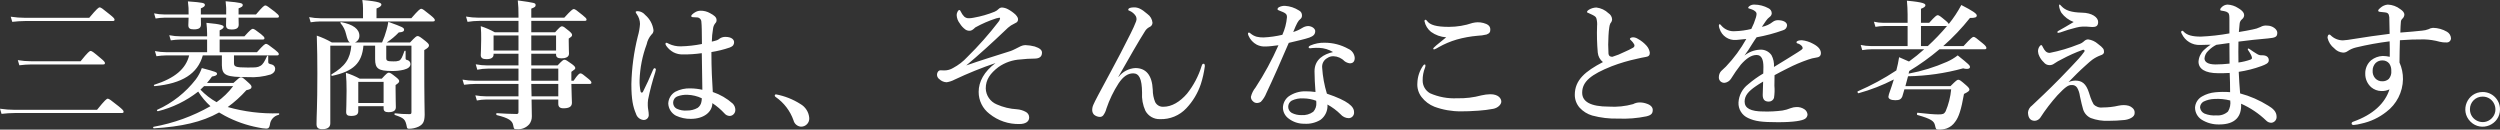 <?xml version="1.0" encoding="UTF-8" standalone="no"?>
<svg
   xmlns:dc="http://purl.org/dc/elements/1.1/"
   xmlns:cc="http://creativecommons.org/ns#"
   xmlns:rdf="http://www.w3.org/1999/02/22-rdf-syntax-ns#"
   xmlns:svg="http://www.w3.org/2000/svg"
   xmlns="http://www.w3.org/2000/svg"
   xmlns:sodipodi="http://sodipodi.sourceforge.net/DTD/sodipodi-0.dtd"
   xmlns:inkscape="http://www.inkscape.org/namespaces/inkscape"
   width="538.83"
   height="27.935"
   viewBox="0 0 538.83 27.935"
   version="1.1"
   id="svg3"
   sodipodi:docname="s04_3.svg"
   preserveAspectRatio="xMinYMin"
   inkscape:version="0.92.4 (5da689c313, 2019-01-14)">
  <rect x="0" y="0" width="538.83" height="27.935" fill="#333333" stroke="none"/>
  <defs
     id="defs7" />
  <sodipodi:namedview
     pagecolor="#ffffff"
     bordercolor="#666666"
     borderopacity="1"
     objecttolerance="10"
     gridtolerance="10"
     guidetolerance="10"
     inkscape:pageopacity="0"
     inkscape:pageshadow="2"
     inkscape:window-width="1920"
     inkscape:window-height="1057"
     id="namedview5"
     showgrid="false"
     inkscape:zoom="0.87523705"
     inkscape:cx="131.83943"
     inkscape:cy="-88.263545"
     inkscape:window-x="-8"
     inkscape:window-y="-8"
     inkscape:window-maximized="1"
     inkscape:current-layer="svg3"
     fit-margin-top="0"
     fit-margin-left="0"
     fit-margin-right="0"
     fit-margin-bottom="0" />
  <path
     id="Path_45"
     data-name="Path 45"
     d="M 5.46,3.84 C 4.405,3.839 3.353,3.758 2.31,3.6 L 2.64,4.71 C 3.566,4.599 4.497,4.539 5.43,4.53 H 24.3 c 0.3,0 0.39,-0.09 0.39,-0.3 0,-0.21 -0.24,-0.48 -0.99,-1.08 -1.62,-1.32 -1.95,-1.56 -2.22,-1.56 -0.21,0 -0.57,0.24 -2.25,2.25 z m 1.23,9.36 c -0.955,-0.001 -1.908,-0.082 -2.85,-0.24 l 0.33,1.11 c 0.866,-0.111 1.737,-0.171 2.61,-0.18 h 15.45 c 0.3,0 0.39,-0.09 0.39,-0.3 0,-0.21 -0.24,-0.48 -0.93,-1.05 -1.56,-1.32 -1.89,-1.56 -2.16,-1.56 -0.21,0 -0.57,0.24 -2.16,2.22 z M 3.18,23.67 C 2.116,23.669 1.053,23.589 0,23.43 l 0.33,1.11 c 0.956,-0.112 1.917,-0.172 2.88,-0.18 h 23.04 c 0.3,0 0.39,-0.09 0.39,-0.3 0,-0.21 -0.24,-0.48 -1.05,-1.14 -1.77,-1.41 -2.1,-1.65 -2.37,-1.65 -0.21,0 -0.57,0.24 -2.31,2.4 z M 47.82,11.94 v 2.13 c 0.06,2.19 0.87,2.55 5.67,2.55 1.641,0.1 3.287,-0.093 4.86,-0.57 0.66,-0.3 0.96,-0.69 0.96,-1.23 -0.006,-0.41 -0.271,-0.771 -0.66,-0.9 -0.81,-0.21 -0.84,-0.21 -0.84,-0.75 v -1.05 c 0,-0.15 -0.21,-0.15 -0.27,0 -0.51,1.11 -0.84,1.74 -1.41,2.07 -0.63,0.36 -0.96,0.36 -2.82,0.36 -2.58,0 -2.88,-0.18 -2.88,-0.99 v -1.62 h 9.27 c 0.3,0 0.39,-0.09 0.39,-0.3 0,-0.21 -0.24,-0.45 -0.84,-0.93 -1.32,-1.02 -1.65,-1.26 -1.92,-1.26 -0.21,0 -0.57,0.24 -1.95,1.8 H 47.34 V 8.52 h 9.27 C 56.91,8.52 57,8.43 57,8.22 57,8.01 56.76,7.77 56.25,7.35 55.08,6.45 54.75,6.21 54.48,6.21 c -0.21,0 -0.57,0.24 -1.8,1.62 H 47.34 V 6.54 c 0.6,-0.27 0.87,-0.51 0.87,-0.75 0,-0.27 -0.3,-0.57 -3.72,-0.87 0.095,0.787 0.145,1.578 0.15,2.37 v 0.54 h -5.7 C 38.114,7.828 37.291,7.748 36.48,7.59 l 0.33,1.11 c 0.705,-0.111 1.417,-0.171 2.13,-0.18 h 5.7 v 2.73 h -8.79 c -0.826,-0.002 -1.649,-0.082 -2.46,-0.24 l 0.33,1.11 c 0.705,-0.111 1.417,-0.171 2.13,-0.18 h 4.92 c -0.72,2.91 -3.09,4.92 -7.53,6.33 -0.15,0.06 -0.06,0.3 0.09,0.3 C 39.27,18 42.6,15.9 43.71,11.94 Z m -3.21,5.94 c 0.386,-0.439 0.746,-0.9 1.08,-1.38 0.75,-0.12 1.08,-0.3 1.08,-0.57 0,-0.36 -0.12,-0.42 -3.27,-1.26 -0.305,0.87 -0.74,1.69 -1.29,2.43 -2.195,2.845 -5.06,5.102 -8.34,6.57 -0.15,0.06 0.03,0.33 0.18,0.3 3.155,-0.786 6.109,-2.227 8.67,-4.23 0.728,1.168 1.617,2.229 2.64,3.15 -3.808,2.166 -7.958,3.668 -12.27,4.44 -0.15,0.03 -0.09,0.33 0.06,0.33 5.94,-0.36 10.32,-1.32 14.07,-3.42 0.39,0.24 0.81,0.48 1.26,0.72 2.249,1.198 4.666,2.047 7.17,2.52 0.571,0.134 1.154,0.214 1.74,0.24 0.48,0 0.66,-0.21 0.78,-0.84 0.106,-1.043 0.867,-1.901 1.89,-2.13 0.15,-0.03 0.18,-0.33 0.03,-0.33 -3.718,0.121 -7.432,-0.335 -11.01,-1.35 1.468,-1.061 2.815,-2.278 4.02,-3.63 0.9,-0.18 1.11,-0.39 1.11,-0.72 0,-0.24 -0.18,-0.48 -0.66,-0.9 -1.08,-0.99 -1.32,-1.17 -1.62,-1.17 -0.24,0 -0.48,0.18 -1.62,1.23 z m 5.64,0.69 c -0.999,1.333 -2.204,2.497 -3.57,3.45 -1.291,-0.717 -2.465,-1.628 -3.48,-2.7 0.274,-0.234 0.535,-0.485 0.78,-0.75 z M 59.73,3.81 c 0.3,0 0.39,-0.09 0.39,-0.3 0,-0.21 -0.24,-0.45 -0.9,-0.99 -1.44,-1.11 -1.77,-1.35 -2.04,-1.35 -0.21,0 -0.57,0.24 -2.01,1.95 H 51.42 V 1.8 c 0.69,-0.27 0.9,-0.42 0.9,-0.69 0,-0.42 -0.27,-0.54 -3.69,-0.84 0.119,0.945 0.159,1.898 0.12,2.85 H 43.29 V 1.8 c 0.66,-0.27 0.87,-0.48 0.87,-0.72 0,-0.45 -0.39,-0.54 -3.66,-0.78 0.13,0.934 0.18,1.877 0.15,2.82 H 35.46 C 34.704,3.119 33.95,3.038 33.21,2.88 l 0.33,1.11 c 0.634,-0.11 1.276,-0.17 1.92,-0.18 h 5.19 c -0.03,0.93 -0.06,1.44 -0.06,1.62 0,0.66 0.33,0.9 1.17,0.9 1.11,0 1.56,-0.3 1.56,-1.08 0,-0.21 0,-0.72 -0.03,-1.44 h 5.46 c 0,0.96 -0.03,1.44 -0.03,1.62 0,0.66 0.33,0.93 1.2,0.93 1.02,0 1.53,-0.3 1.53,-1.05 0,-0.21 0,-0.75 -0.03,-1.5 z m 21.12,6.03 v 2.91 c 0,2.04 0.69,2.55 3.6,2.55 0.868,0.023 1.735,-0.068 2.58,-0.27 0.96,-0.24 1.44,-0.66 1.44,-1.23 6.69e-4,-0.389 -0.256,-0.732 -0.63,-0.84 -0.39,-0.09 -0.42,-0.15 -0.42,-0.45 v -1.47 c 0,-0.15 -0.21,-0.15 -0.27,0 -0.45,1.26 -0.66,1.8 -1.14,2.04 -0.396,0.129 -0.814,0.18 -1.23,0.15 -1.29,0 -1.53,-0.12 -1.53,-0.72 V 9.84 h 5.43 v 14.31 c 0,0.36 -0.09,0.45 -0.45,0.45 -1.033,0.003 -2.065,-0.057 -3.09,-0.18 -0.15,-0.03 -0.18,0.3 -0.03,0.36 2.01,0.69 2.25,0.9 2.58,2.58 0.03,0.3 0.15,0.39 0.48,0.39 0.704,-0.002 1.4,-0.156 2.04,-0.45 0.99,-0.51 1.29,-1.08 1.32,-2.55 0,-1.17 -0.09,-2.73 -0.09,-11.85 v -2.1 c 0.78,-0.45 1.02,-0.69 1.02,-1.02 0,-0.24 -0.18,-0.45 -0.72,-0.9 C 90.57,7.95 90.3,7.77 90,7.77 c -0.24,0 -0.48,0.18 -1.62,1.38 h -5.01 c 0.937,-0.622 1.803,-1.347 2.58,-2.16 0.87,-0.06 1.14,-0.24 1.14,-0.57 0,-0.45 -0.24,-0.57 -3.39,-1.71 -0.09,0.588 -0.22,1.17 -0.39,1.74 -0.249,0.924 -0.57,1.826 -0.96,2.7 H 76.5 c 0.59,-0.232 0.973,-0.806 0.96,-1.44 0,-1.44 -1.35,-2.46 -3.93,-2.94 -0.15,-0.03 -0.21,0.12 -0.12,0.24 0.575,0.661 0.978,1.455 1.17,2.31 0.3,1.2 0.48,1.65 0.84,1.83 h -3.9 C 70.492,8.553 69.407,8.06 68.28,7.68 c 0.09,2.73 0.12,5.46 0.12,8.19 0,7.26 -0.18,9.06 -0.18,10.86 0,0.81 0.36,1.11 1.26,1.11 1.23,0 1.71,-0.51 1.71,-1.26 V 9.84 h 4.53 c -0.24,2.85 -1.32,4.44 -4.26,6.18 -0.12,0.09 -0.03,0.36 0.12,0.33 4.59,-0.99 6.42,-2.73 6.75,-6.51 z M 78.24,3.93 H 69.03 C 68.224,3.928 67.42,3.848 66.63,3.69 l 0.33,1.11 c 0.695,-0.111 1.397,-0.171 2.1,-0.18 h 24.27 c 0.3,0 0.39,-0.09 0.39,-0.3 0,-0.21 -0.24,-0.48 -0.9,-1.02 -1.44,-1.17 -1.77,-1.41 -2.04,-1.41 -0.21,0 -0.57,0.24 -2.13,2.04 h -7.5 V 1.83 C 81.81,1.59 82.2,1.29 82.2,0.99 82.2,0.66 81.84,0.33 78.09,0 c 0.099,0.585 0.149,1.177 0.15,1.77 z m -1.02,18.96 h 5.46 v 0.48 c 0,0.57 0.33,0.81 1.05,0.81 1.08,0 1.59,-0.36 1.59,-1.08 0,-0.45 -0.06,-1.89 -0.06,-3.96 v -0.81 c 0.57,-0.39 0.78,-0.57 0.78,-0.84 0,-0.24 -0.18,-0.45 -0.66,-0.84 -1.02,-0.81 -1.29,-0.99 -1.59,-0.99 -0.24,0 -0.48,0.18 -1.5,1.29 h -4.77 c -0.947,-0.515 -1.942,-0.937 -2.97,-1.26 0.12,1.29 0.15,2.58 0.15,3.87 0,2.85 -0.09,3.87 -0.09,4.56 0,0.63 0.27,0.87 1.05,0.87 1.08,0 1.56,-0.3 1.56,-1.02 z m 5.46,-0.69 h -5.46 v -4.56 h 5.46 z m 37.65,-0.75 v 0.93 c 0,0.66 0.36,0.96 1.11,0.96 1.2,0 1.83,-0.33 1.83,-1.2 0,-0.54 -0.09,-1.98 -0.12,-4.05 h 3.93 c 0.3,0 0.39,-0.09 0.39,-0.3 0,-0.21 -0.24,-0.48 -0.69,-0.84 -1.08,-0.9 -1.41,-1.14 -1.68,-1.14 -0.21,0 -0.57,0.24 -1.47,1.59 h -0.48 v -1.92 c 0.75,-0.51 0.84,-0.6 0.84,-0.81 0,-0.24 -0.18,-0.45 -0.69,-0.84 -1.08,-0.78 -1.35,-0.96 -1.65,-0.96 -0.24,0 -0.48,0.18 -1.47,1.23 h -5.67 v -2.52 h 5.34 v 0.18 c 0,0.57 0.36,0.81 1.11,0.81 1.08,0 1.68,-0.33 1.68,-1.02 0,-0.3 -0.06,-1.29 -0.06,-2.7 V 8.31 c 0.63,-0.42 0.72,-0.51 0.72,-0.78 0,-0.24 -0.18,-0.45 -0.63,-0.84 -1.02,-0.84 -1.26,-1.02 -1.56,-1.02 -0.24,0 -0.48,0.18 -1.47,1.29 h -5.13 V 4.5 h 11.52 c 0.3,0 0.39,-0.09 0.39,-0.3 0,-0.21 -0.24,-0.45 -0.84,-0.93 -1.32,-1.08 -1.65,-1.32 -1.92,-1.32 -0.21,0 -0.57,0.24 -2.04,1.86 h -7.11 V 1.86 c 0.72,-0.27 0.93,-0.42 0.93,-0.72 0,-0.51 0,-0.51 -3.84,-1.05 0.117,1.066 0.167,2.138 0.15,3.21 v 0.51 h -8.61 c -0.905,-0.002 -1.809,-0.082 -2.7,-0.24 l 0.33,1.14 c 0.843,-0.135 1.696,-0.205 2.55,-0.21 h 8.43 v 2.46 h -5.1 c -0.964,-0.538 -1.979,-0.98 -3.03,-1.32 0.09,1.08 0.09,1.77 0.09,2.82 0,2.04 -0.09,2.94 -0.09,3.42 0,0.6 0.39,0.87 1.23,0.87 0.99,0 1.53,-0.33 1.53,-0.99 v -0.18 h 5.37 v 2.52 h -6.72 c -0.836,-0.002 -1.669,-0.082 -2.49,-0.24 l 0.33,1.17 c 0.75,-0.158 1.514,-0.239 2.28,-0.24 h 6.6 v 2.61 h -9.39 c -0.895,-0.002 -1.789,-0.082 -2.67,-0.24 l 0.33,1.11 c 0.825,-0.111 1.657,-0.171 2.49,-0.18 h 9.24 v 2.67 h -7.02 c -0.765,-0.005 -1.527,-0.075 -2.28,-0.21 l 0.33,1.11 c 0.672,-0.134 1.355,-0.204 2.04,-0.21 h 6.93 v 2.67 c 0,0.3 -0.09,0.45 -0.39,0.45 -1.29,0 -2.82,-0.09 -4.29,-0.18 -0.15,0 -0.15,0.39 0,0.42 2.58,0.63 3.36,1.2 3.54,2.19 0.15,0.81 0.18,0.84 0.72,0.84 1.042,0.118 2.075,-0.286 2.76,-1.08 0.36,-0.485 0.55,-1.076 0.54,-1.68 0,-1.05 -0.03,-2.28 -0.06,-3.63 z m -5.76,-0.69 c -0.03,-1.26 -0.06,-1.98 -0.06,-2.67 h 5.82 v 2.67 z m -0.06,-3.36 v -2.61 h 5.82 v 2.61 z m 0,-6.51 V 7.65 h 5.34 v 3.24 z m -2.76,0 h -5.37 V 7.65 h 5.37 z m 41.88,8.94 c -0.15,-2.31 -0.3,-5.01 -0.3,-8.61 1.356,-0.213 2.691,-0.544 3.99,-0.99 0.69,-0.27 0.9,-0.63 0.9,-1.14 0,-0.54 -0.51,-1.14 -1.89,-1.14 -0.413,-0.003 -0.819,0.111 -1.17,0.33 -0.187,0.164 -0.4,0.296 -0.63,0.39 -0.364,0.121 -0.735,0.221 -1.11,0.3 0.015,-0.946 0.105,-1.889 0.27,-2.82 0.046,-0.419 0.213,-0.815 0.48,-1.14 0.189,-0.178 0.289,-0.431 0.27,-0.69 0,-0.63 -0.54,-1.02 -1.38,-1.47 -0.637,-0.37 -1.364,-0.557 -2.1,-0.54 -0.439,0.009 -0.866,0.144 -1.23,0.39 -0.39,0.24 -0.75,0.57 -0.75,0.75 0.009,0.129 0.111,0.231 0.24,0.24 0.09,0 0.24,0.03 0.36,0.03 0.21,-0.004 0.421,0.006 0.63,0.03 0.539,0.007 0.969,0.451 0.96,0.99 0.09,0.78 0.09,1.95 0.12,4.74 -1.492,0.302 -3.008,0.472 -4.53,0.51 -0.89,0.024 -1.774,-0.161 -2.58,-0.54 -0.173,-0.115 -0.367,-0.196 -0.57,-0.24 -0.12,0 -0.18,0.12 -0.18,0.24 0,0.12 0.03,0.21 0.21,0.48 0.402,0.56 0.925,1.021 1.53,1.35 0.63,0.322 1.333,0.477 2.04,0.45 1.355,0.015 2.709,-0.076 4.05,-0.27 0.03,2.73 0.09,5.16 0.12,7.89 -0.837,-0.188 -1.692,-0.289 -2.55,-0.3 -1.134,-0.049 -2.261,0.199 -3.27,0.72 -0.915,0.53 -1.493,1.493 -1.53,2.55 0.055,1.099 0.681,2.089 1.65,2.61 1.004,0.471 2.101,0.707 3.21,0.69 2.76,0 4.62,-1.44 4.65,-3.39 0.956,0.632 1.833,1.377 2.61,2.22 0.268,0.323 0.66,0.519 1.08,0.54 0.298,0.005 0.587,-0.102 0.81,-0.3 0.297,-0.254 0.463,-0.629 0.45,-1.02 -0.006,-0.507 -0.211,-0.992 -0.57,-1.35 -1.248,-1.11 -2.707,-1.957 -4.29,-2.49 z m -2.37,1.35 c -2.8e-4,0.272 -0.03,0.544 -0.09,0.81 -0.096,0.51 -0.386,0.962 -0.81,1.26 -0.686,0.386 -1.463,0.583 -2.25,0.57 -0.771,0.074 -1.548,-0.061 -2.25,-0.39 -1.121,-0.593 -1.01,-2.233 0.18,-2.67 0.682,-0.248 1.405,-0.36 2.13,-0.33 1.071,0.035 2.123,0.29 3.09,0.75 z M 141.36,15 c 0.009,-0.147 -0.095,-0.277 -0.24,-0.3 -0.18,-0.03 -0.3,0.18 -0.39,0.39 -0.75,1.8 -1.38,3.15 -2.16,4.71 -0.12,0.24 -0.42,0.24 -0.51,-0.09 -0.161,-0.8 -0.231,-1.615 -0.21,-2.43 0.086,-2.646 0.603,-5.26 1.53,-7.74 0.157,-0.766 0.509,-1.479 1.02,-2.07 0.293,-0.231 0.46,-0.587 0.45,-0.96 -0.165,-1.272 -0.796,-2.437 -1.77,-3.27 -0.392,-0.486 -0.967,-0.79 -1.59,-0.84 -0.33,0 -0.48,0.06 -0.48,0.18 0,0.15 0.06,0.21 0.24,0.48 0.441,0.612 0.682,1.346 0.69,2.1 -0.06,0.915 -0.221,1.82 -0.48,2.7 -0.839,3.358 -1.302,6.799 -1.38,10.26 0,3.33 0.36,4.92 0.99,6.39 0.212,0.74 0.854,1.275 1.62,1.35 0.597,0.035 1.108,-0.423 1.14,-1.02 0,-0.84 -0.21,-1.41 -0.21,-2.07 -0.02,-0.431 4e-4,-0.863 0.06,-1.29 0.405,-2.008 0.926,-3.992 1.56,-5.94 0.056,-0.176 0.097,-0.357 0.12,-0.54 z m 25.83,5.91 c 1.779,1.233 3.123,2.997 3.84,5.04 0.185,0.745 0.825,1.288 1.59,1.35 1.032,0.034 1.868,-0.83 1.8,-1.86 -0.093,-1.268 -0.814,-2.405 -1.92,-3.03 -1.602,-1.018 -3.384,-1.72 -5.25,-2.07 -0.149,-5.56e-4 -0.271,0.121 -0.27,0.27 0.014,0.129 0.093,0.243 0.21,0.3 z m 41.07,-6.81 c 2.64,-2.19 5.76,-5.04 8.4,-7.56 0.373,-0.392 0.785,-0.743 1.23,-1.05 0.3,-0.18 0.51,-0.3 0.99,-0.54 0.325,-0.104 0.545,-0.408 0.54,-0.75 0,-0.27 -0.06,-0.51 -0.51,-1.02 -0.503,-0.474 -1.068,-0.878 -1.68,-1.2 -0.389,-0.21 -0.819,-0.333 -1.26,-0.36 -0.27,0.001 -0.529,0.109 -0.72,0.3 -0.247,0.257 -0.543,0.461 -0.87,0.6 -1.45,0.588 -2.959,1.02 -4.5,1.29 -0.325,0.073 -0.657,0.113 -0.99,0.12 -0.394,0.034 -0.785,-0.097 -1.08,-0.36 -0.296,-0.308 -0.54,-0.663 -0.72,-1.05 -0.15,-0.3 -0.18,-0.36 -0.33,-0.36 -0.27,0 -0.57,0.63 -0.57,1.08 0.027,0.668 0.269,1.31 0.69,1.83 0.315,0.52 0.734,0.969 1.23,1.32 0.269,0.17 0.583,0.253 0.9,0.24 0.36,0 0.72,-0.24 1.2,-0.72 1.433,-0.795 2.94,-1.448 4.5,-1.95 0.226,-0.067 0.457,-0.118 0.69,-0.15 0.09,0 0.15,0.06 0.15,0.18 -0.046,0.255 -0.16,0.494 -0.33,0.69 -2.071,2.693 -4.326,5.239 -6.75,7.62 -0.872,0.944 -1.896,1.735 -3.03,2.34 -0.578,0.354 -1.242,0.541 -1.92,0.54 -0.42,0 -0.6,-0.03 -0.81,-0.03 -0.168,-0.003 -0.33,0.062 -0.45,0.18 -0.226,0.242 -0.335,0.571 -0.3,0.9 0.039,0.341 0.226,0.648 0.51,0.84 0.42,0.406 0.976,0.641 1.56,0.66 0.598,-0.094 1.176,-0.286 1.71,-0.57 2.869,-1.358 5.814,-2.55 8.82,-3.57 -2.46,1.83 -3.63,4.02 -3.63,6.21 -0.009,1.86 0.857,3.616 2.34,4.74 1.824,1.469 4.109,2.245 6.45,2.19 1.29,0 2.1,-0.51 2.1,-1.41 0.005,-0.528 -0.301,-1.009 -0.78,-1.23 -0.576,-0.307 -1.209,-0.491 -1.86,-0.54 -1.502,-0.084 -2.975,-0.44 -4.35,-1.05 -1.403,-0.58 -2.332,-1.932 -2.37,-3.45 0,-1.89 0.96,-3.24 2.73,-4.59 1.403,-0.989 3.056,-1.561 4.77,-1.65 0.986,-0.115 1.977,-0.175 2.97,-0.18 0.99,0 1.65,-0.33 1.65,-1.29 0,-0.54 -0.45,-0.96 -1.56,-1.32 -0.666,-0.177 -1.351,-0.278 -2.04,-0.3 -0.343,0.012 -0.68,0.094 -0.99,0.24 -0.66,0.33 -1.68,0.87 -2.13,1.02 -3.66,1.17 -6.45,2.01 -9.6,3.12 z m 32.79,2.43 c 2.34,-4.11 4.38,-7.68 5.7,-9.75 0.223,-0.397 0.557,-0.72 0.96,-0.93 0.401,-0.137 0.675,-0.507 0.69,-0.93 -0.064,-0.758 -0.459,-1.45 -1.08,-1.89 -1.35,-1.17 -2.07,-1.44 -2.88,-1.44 -0.69,0 -1.26,0.15 -1.26,0.48 0,0.21 0.09,0.18 0.3,0.27 0.444,0.195 0.834,0.494 1.14,0.87 0.346,0.384 0.439,0.933 0.24,1.41 -0.63,1.65 -1.38,3 -3.3,6.78 -0.93,1.83 -2.4,4.47 -4.86,9.09 -0.54,0.99 -0.9,1.77 -1.05,2.1 -0.177,0.385 -0.259,0.807 -0.24,1.23 0.021,0.336 0.159,0.655 0.39,0.9 0.353,0.298 0.798,0.468 1.26,0.48 0.278,0.007 0.544,-0.115 0.72,-0.33 0.325,-0.439 0.56,-0.939 0.69,-1.47 0.65,-1.923 1.536,-3.757 2.64,-5.46 0.93,-1.38 1.92,-2.13 3.12,-2.13 1.29,0 1.89,1.17 1.92,4.14 -0.089,1.349 0.158,2.7 0.72,3.93 0.623,1.149 1.843,1.847 3.15,1.8 2.139,0.075 4.206,-0.778 5.67,-2.34 1.405,-1.483 2.469,-3.254 3.12,-5.19 0.408,-1.261 0.7,-2.556 0.87,-3.87 0,-0.36 -0.06,-0.54 -0.27,-0.54 -0.24,0 -0.3,0.15 -0.42,0.48 -0.667,2.17 -1.735,4.195 -3.15,5.97 -1.53,1.77 -3.3,2.82 -5.07,2.82 -0.751,0.056 -1.462,-0.347 -1.8,-1.02 -0.341,-0.838 -0.514,-1.735 -0.51,-2.64 -0.15,-3.24 -1.53,-4.68 -3.75,-4.68 -1.418,0.077 -2.732,0.767 -3.6,1.89 z m 46.26,-5.31 c -1.98,0.45 -3.99,1.56 -3.99,4.14 0,1.29 0.09,2.88 0.21,4.47 -0.715,-0.103 -1.437,-0.153 -2.16,-0.15 -1.283,-0.023 -2.542,0.354 -3.6,1.08 -0.787,0.586 -1.254,1.508 -1.26,2.49 0.029,0.904 0.471,1.744 1.2,2.28 0.976,0.761 2.183,1.163 3.42,1.14 1.219,0.084 2.434,-0.209 3.48,-0.84 1.038,-0.766 1.605,-2.014 1.5,-3.3 1.033,0.566 1.982,1.272 2.82,2.1 0.436,0.513 1.068,0.818 1.74,0.84 0.707,-10e-4 1.254,-0.618 1.17,-1.32 0,-1.17 -1.23,-2.4 -5.85,-3.96 -0.555,-1.814 -0.898,-3.687 -1.02,-5.58 -0.095,-0.861 0.345,-1.693 1.11,-2.1 0.395,-0.275 0.869,-0.413 1.35,-0.39 0.886,0.036 1.724,0.412 2.34,1.05 0.339,0.263 0.744,0.429 1.17,0.48 0.75,0 1.05,-0.48 1.05,-1.17 -0.062,-0.856 -0.594,-1.607 -1.38,-1.95 -1.551,-0.863 -3.295,-1.317 -5.07,-1.32 -1.071,-0.031 -2.137,0.174 -3.12,0.6 -0.21,0.09 -0.36,0.21 -0.36,0.39 0,0.15 0.12,0.21 0.3,0.21 0.191,-0.01 0.381,-0.03 0.57,-0.06 0.469,-0.042 0.94,-0.052 1.41,-0.03 1.05,0.043 2.072,0.353 2.97,0.9 z m -3.63,10.5 c 0.024,0.139 0.034,0.279 0.03,0.42 0.056,0.713 -0.183,1.417 -0.66,1.95 -0.729,0.53 -1.621,0.785 -2.52,0.72 -0.739,0.022 -1.472,-0.143 -2.13,-0.48 -1.002,-0.595 -1.002,-2.045 0,-2.64 0.803,-0.384 1.693,-0.549 2.58,-0.48 0.923,0.011 1.837,0.184 2.7,0.51 z M 281.97,5.61 c -0.447,0.018 -0.881,0.152 -1.26,0.39 -0.615,0.391 -1.281,0.694 -1.98,0.9 0.78,-1.92 1.08,-2.43 1.5,-2.76 0.254,-0.177 0.4,-0.471 0.39,-0.78 0.031,-0.471 -0.232,-0.912 -0.66,-1.11 -0.901,-0.577 -1.933,-0.918 -3,-0.99 -0.459,-0.018 -0.914,0.085 -1.32,0.3 -0.159,0.072 -0.271,0.218 -0.3,0.39 0,0.12 0.09,0.21 0.24,0.27 1.59,0.6 1.8,0.78 1.8,1.5 -0.111,1.307 -0.445,2.586 -0.99,3.78 -1.33,0.314 -2.685,0.504 -4.05,0.57 -0.494,0.011 -0.988,-0.04 -1.47,-0.15 -0.498,-0.137 -0.959,-0.383 -1.35,-0.72 -0.18,-0.15 -0.24,-0.18 -0.33,-0.18 -0.06,0 -0.21,0.03 -0.21,0.18 0.003,0.177 0.044,0.351 0.12,0.51 0.357,0.821 0.981,1.498 1.77,1.92 0.603,0.302 1.277,0.437 1.95,0.39 0.69,0 2.01,-0.18 2.73,-0.27 -1.399,3.17 -3.054,6.22 -4.95,9.12 -0.472,0.579 -0.81,1.255 -0.99,1.98 -0.014,0.367 0.141,0.721 0.42,0.96 0.236,0.263 0.577,0.406 0.93,0.39 0.277,-0.01 0.546,-0.093 0.78,-0.24 0.521,-0.545 0.928,-1.187 1.2,-1.89 1.44,-3.03 3.15,-6.9 4.83,-10.83 1.89,-0.45 3.48,-0.81 4.44,-1.14 0.9,-0.33 1.26,-0.72 1.26,-1.41 0,-0.42 -0.54,-1.02 -1.5,-1.08 z m 25.29,-1.35 c -0.15,0 -0.24,0.09 -0.24,0.3 0.187,0.911 0.685,1.728 1.41,2.31 0.959,0.689 2.092,1.094 3.27,1.17 -1.95,1.56 -2.79,2.25 -2.79,2.43 0,0.15 0.06,0.18 0.21,0.18 0.338,-0.122 0.66,-0.283 0.96,-0.48 1.232,-0.698 2.541,-1.252 3.9,-1.65 1.452,-0.408 2.938,-0.679 4.44,-0.81 0.667,-0.024 1.331,-0.114 1.98,-0.27 0.63,-0.24 0.84,-0.54 0.81,-1.14 -0.03,-0.75 -0.6,-1.11 -1.5,-1.35 -0.401,-0.106 -0.815,-0.157 -1.23,-0.15 -0.374,0.011 -0.746,0.062 -1.11,0.15 -1.633,0.554 -3.346,0.837 -5.07,0.84 -2.76,0 -4.08,-0.42 -4.71,-1.26 -0.09,-0.12 -0.21,-0.27 -0.33,-0.27 z m -0.18,9.63 c -0.12,0 -0.24,0.09 -0.36,0.27 -0.762,1.094 -1.19,2.387 -1.23,3.72 -0.086,1.087 0.235,2.166 0.9,3.03 0.721,0.941 1.686,1.668 2.79,2.1 1.816,0.665 3.736,1.001 5.67,0.99 0.93,0 2.4,-0.03 3.87,-0.15 1.037,-0.072 2.068,-0.202 3.09,-0.39 1.02,-0.18 1.77,-0.93 1.77,-1.56 0,-0.66 -0.6,-1.59 -2.37,-1.59 -0.637,0.015 -1.27,0.096 -1.89,0.24 -1.72,0.465 -3.499,0.677 -5.28,0.63 -1.998,0.097 -3.99,-0.272 -5.82,-1.08 -0.995,-0.56 -1.604,-1.618 -1.59,-2.76 -0.015,-0.945 0.159,-1.883 0.51,-2.76 0.059,-0.143 0.089,-0.296 0.09,-0.45 0,-0.12 -0.03,-0.24 -0.15,-0.24 z m 38.4,-0.51 c -3.78,1.98 -6.06,3.84 -6.06,7.05 -0.006,1.028 0.368,2.021 1.05,2.79 0.73,0.795 1.664,1.376 2.7,1.68 1.828,0.49 3.718,0.713 5.61,0.66 2.032,0.09 4.067,-0.071 6.06,-0.48 1.17,-0.27 1.38,-0.72 1.38,-1.41 0,-0.54 -0.45,-1.05 -1.29,-1.32 -0.49,-0.179 -1.008,-0.271 -1.53,-0.27 -0.493,0.001 -0.977,0.125 -1.41,0.36 -1.698,0.47 -3.462,0.653 -5.22,0.54 -3.99,0 -5.76,-1.08 -5.76,-3 0,-2.4 1.92,-3.93 6.36,-5.7 1.785,-0.682 3.621,-1.223 5.49,-1.62 0.54,-0.12 1.41,-0.33 1.89,-0.39 0.6,-0.09 0.84,-0.36 0.84,-0.9 -0.08,-0.556 -0.32,-1.077 -0.69,-1.5 -0.537,-0.607 -1.177,-1.115 -1.89,-1.5 -0.304,-0.199 -0.657,-0.313 -1.02,-0.33 -0.39,0 -0.69,0.18 -0.69,0.33 0,0.12 0.12,0.21 0.27,0.36 0.238,0.217 0.44,0.471 0.6,0.75 0.201,0.251 0.129,0.621 -0.15,0.78 -0.612,0.345 -1.243,0.656 -1.89,0.93 -0.839,0.424 -1.712,0.775 -2.61,1.05 -0.42,0 -0.78,-0.12 -0.84,-0.72 -0.081,-1.269 -0.081,-2.541 0,-3.81 0.026,-0.623 0.086,-1.244 0.18,-1.86 0.032,-0.291 0.114,-0.575 0.24,-0.84 0.219,-0.226 0.348,-0.525 0.36,-0.84 -0.028,-0.541 -0.32,-1.034 -0.78,-1.32 -0.712,-0.684 -1.629,-1.117 -2.61,-1.23 -0.573,0.015 -1.131,0.181 -1.62,0.48 -0.21,0.12 -0.39,0.3 -0.39,0.48 0,0.12 0.09,0.15 0.27,0.21 0.3,0.12 0.6,0.27 0.9,0.42 0.6,0.3 0.78,0.48 0.87,0.84 0.127,0.51 0.168,1.037 0.12,1.56 -0.068,1.911 -0.018,3.825 0.15,5.73 0.075,0.803 0.477,1.54 1.11,2.04 z m 41.73,-4.29 c 0,0.15 0.03,0.21 0.12,0.24 0.325,0.07 0.625,0.225 0.87,0.45 0.192,0.142 0.313,0.361 0.33,0.6 0,0.24 -0.48,0.51 -1.08,0.9 -1.41,0.9 -2.7,1.68 -5.1,3.15 0.065,-0.884 -0.122,-1.768 -0.54,-2.55 -0.579,-0.818 -1.552,-1.265 -2.55,-1.17 -1.194,0.072 -2.336,0.512 -3.27,1.26 0.562,-0.751 1.083,-1.532 1.56,-2.34 0.42,-0.69 0.75,-1.14 1.05,-1.59 1.95,-0.348 3.866,-0.86 5.73,-1.53 0.481,-0.127 0.822,-0.553 0.84,-1.05 0,-0.66 -0.81,-1.11 -1.95,-1.11 -0.386,-0.008 -0.764,0.107 -1.08,0.33 -0.696,0.563 -1.52,0.944 -2.4,1.11 0.24,-0.39 0.72,-1.08 0.9,-1.32 0.221,-0.323 0.495,-0.607 0.81,-0.84 0.245,-0.175 0.399,-0.45 0.42,-0.75 9.3e-4,-0.48 -0.281,-0.915 -0.72,-1.11 -0.931,-0.503 -1.972,-0.771 -3.03,-0.78 -0.402,-0.019 -0.796,0.109 -1.11,0.36 -0.09,0.09 -0.21,0.18 -0.21,0.33 0,0.09 0.03,0.12 0.18,0.15 0.216,0.052 0.426,0.122 0.63,0.21 0.264,0.095 0.508,0.237 0.72,0.42 0.157,0.125 0.255,0.31 0.27,0.51 -0.017,0.275 -0.067,0.547 -0.15,0.81 -0.252,0.849 -0.583,1.673 -0.99,2.46 -1.14,0.284 -2.306,0.445 -3.48,0.48 -1.141,0.109 -2.263,-0.351 -3,-1.23 -0.067,-0.132 -0.187,-0.23 -0.33,-0.27 -0.12,0 -0.18,0.12 -0.18,0.27 0.004,0.238 0.055,0.472 0.15,0.69 0.473,1.561 1.976,2.575 3.6,2.43 0.72,-0.06 1.59,-0.15 2.16,-0.21 -1.203,2.157 -2.675,4.153 -4.38,5.94 -0.33,0.33 -0.75,0.72 -1.05,0.99 -0.3,0.34 -0.47,0.776 -0.48,1.23 -0.044,0.354 0.078,0.708 0.33,0.96 0.25,0.236 0.587,0.355 0.93,0.33 0.555,-0.08 1.048,-0.398 1.35,-0.87 0.651,-1.06 1.362,-2.082 2.13,-3.06 1.2,-1.35 2.28,-2.07 3.39,-2.07 1.08,0 1.47,0.99 1.47,2.58 0,0.42 0,0.87 -0.03,1.41 -1.157,0.682 -2.252,1.465 -3.27,2.34 -1.225,0.936 -1.981,2.36 -2.07,3.9 -0.072,1.441 0.751,2.777 2.07,3.36 1.47,0.69 2.88,0.9 6.45,0.9 3.42,0 5.25,-0.33 5.85,-0.75 0.301,-0.204 0.49,-0.537 0.51,-0.9 -0.036,-0.445 -0.267,-0.851 -0.63,-1.11 -0.518,-0.36 -1.14,-0.539 -1.77,-0.51 -0.42,0.013 -0.836,0.094 -1.23,0.24 -0.569,0.237 -1.163,0.408 -1.77,0.51 -1.352,0.178 -2.717,0.248 -4.08,0.21 -2.82,0 -4.08,-0.72 -4.08,-2.13 0,-1.29 0.81,-2.22 2.43,-3.33 0.36,-0.24 0.84,-0.57 1.56,-0.99 -0.03,1.62 -0.09,2.34 -0.09,2.88 0,1.02 0.45,1.44 1.32,1.44 0.498,5.37e-4 0.942,-0.312 1.11,-0.78 0.136,-0.873 0.167,-1.76 0.09,-2.64 0,-0.63 0,-1.53 0.03,-2.28 0.72,-0.42 1.83,-0.96 2.82,-1.47 1.432,-0.736 2.916,-1.368 4.44,-1.89 0.544,-0.199 1.107,-0.34 1.68,-0.42 0.66,-0.06 1.05,-0.36 1.05,-0.96 0,-0.57 -0.3,-1.32 -1.71,-2.04 -0.742,-0.408 -1.558,-0.663 -2.4,-0.75 -0.6,0 -1.14,0.15 -1.14,0.42 z m 31.62,0.84 c 2.094,-1.847 4.022,-3.875 5.76,-6.06 1.08,0 1.47,-0.12 1.47,-0.54 0,-0.39 -0.87,-0.99 -3.33,-2.25 -0.765,1.444 -1.67,2.811 -2.7,4.08 -0.186,-0.279 -0.42,-0.522 -0.69,-0.72 -1.11,-0.93 -1.44,-1.17 -1.71,-1.17 -0.21,0 -0.57,0.24 -1.83,1.65 h -1.77 V 1.89 c 0.66,-0.24 0.96,-0.48 0.96,-0.75 0,-0.33 -0.33,-0.66 -3.99,-0.99 0.09,0.96 0.15,1.95 0.15,2.97 v 1.8 h -5.19 c -0.697,-0.002 -1.391,-0.083 -2.07,-0.24 l 0.33,1.11 c 0.604,-0.111 1.216,-0.171 1.83,-0.18 h 5.1 v 4.32 h -7.86 c -0.756,-0.001 -1.51,-0.082 -2.25,-0.24 l 0.33,1.11 c 0.675,-0.111 1.356,-0.171 2.04,-0.18 h 11.31 c -1.042,0.938 -2.134,1.819 -3.27,2.64 l -2.13,-0.93 c -0.149,0.96 -0.349,1.911 -0.6,2.85 -2.631,1.744 -5.412,3.249 -8.31,4.5 -0.15,0.06 0,0.45 0.15,0.42 2.635,-0.727 5.188,-1.722 7.62,-2.97 -0.3,0.99 -0.66,2.04 -1.05,3.15 -0.06,0.185 -0.1,0.376 -0.12,0.57 0,0.48 0.57,0.75 1.5,0.75 0.84,0 1.23,-0.18 1.5,-0.81 0.15,-0.45 0.3,-0.96 0.45,-1.53 h 10.08 c -0.154,1.632 -0.558,3.231 -1.2,4.74 -0.33,0.57 -0.57,0.66 -1.59,0.66 -0.81,0 -2.43,-0.12 -4.44,-0.36 -0.15,-0.03 -0.21,0.45 -0.06,0.48 3.09,0.87 3.6,1.35 3.81,2.25 0.18,0.81 0.21,0.9 0.75,0.9 0.59,0.026 1.179,-0.056 1.74,-0.24 0.743,-0.266 1.384,-0.759 1.83,-1.41 0.81,-1.05 1.32,-2.64 1.92,-6.03 1.05,-0.51 1.17,-0.72 1.17,-0.93 0,-0.24 -0.18,-0.48 -0.69,-0.93 -1.17,-1.02 -1.41,-1.2 -1.71,-1.2 -0.24,0 -0.48,0.18 -1.68,1.38 h -9.72 c 0.18,-0.72 0.39,-1.41 0.57,-2.13 4.016,-0.068 8.008,-0.642 11.88,-1.71 0.99,0.27 1.47,0.06 1.47,-0.27 0,-0.36 -0.18,-0.54 -2.64,-2.52 -0.711,0.552 -1.487,1.015 -2.31,1.38 -2.651,1.169 -5.43,2.025 -8.28,2.55 l 0.15,-0.57 c 2.291,-1.385 4.468,-2.95 6.51,-4.68 h 9.72 c 0.3,0 0.39,-0.09 0.39,-0.3 0,-0.21 -0.21,-0.51 -0.81,-0.99 -1.38,-1.14 -1.68,-1.38 -1.95,-1.38 -0.21,0 -0.57,0.24 -2.16,1.98 z m -4.8,0 V 5.61 h 5.61 c -1.287,1.527 -2.67,2.97 -4.14,4.32 z m 29.76,-8.7 c 0.06,0.54 0.234,1.062 0.51,1.53 0.672,0.899 1.589,1.586 2.64,1.98 -1.23,0.78 -2.43,1.41 -3.3,1.92 -0.18,0.09 -0.21,0.15 -0.21,0.3 0,0.09 0.12,0.12 0.21,0.12 0.144,-0.01 0.285,-0.04 0.42,-0.09 1.129,-0.414 2.281,-0.765 3.45,-1.05 0.451,-0.122 0.914,-0.192 1.38,-0.21 h 0.78 c 0.36,0 0.84,0.09 1.26,0.09 0.66,0 1.29,-0.09 1.29,-1.08 0,-1.02 -1.35,-1.98 -3.48,-2.01 -2.34,-0.06 -3.57,-0.48 -4.44,-1.41 -0.24,-0.24 -0.27,-0.33 -0.39,-0.33 -0.12,0 -0.12,0.09 -0.12,0.24 z m 6.45,18.75 c -0.63,-1.98 -1.53,-2.61 -2.94,-2.61 -0.507,0.012 -1.007,0.124 -1.47,0.33 1.41,-1.44 2.22,-2.28 3.63,-3.54 0.69,-0.63 1.17,-1.05 1.5,-1.29 0.536,-0.386 1.121,-0.698 1.74,-0.93 0.45,-0.15 0.78,-0.33 0.78,-0.75 0,-0.57 -0.12,-0.84 -1.32,-1.74 -0.59,-0.521 -1.32,-0.855 -2.1,-0.96 -0.3,0.011 -0.587,0.128 -0.81,0.33 -0.362,0.352 -0.805,0.61 -1.29,0.75 -1.998,0.804 -4.067,1.417 -6.18,1.83 -0.72,0 -1.08,-0.48 -1.41,-1.11 -0.21,-0.42 -0.27,-0.57 -0.42,-0.57 -0.12,0 -0.27,0.12 -0.42,0.36 -0.19,0.305 -0.284,0.661 -0.27,1.02 0.019,0.368 0.121,0.727 0.3,1.05 0.226,0.476 0.542,0.904 0.93,1.26 0.299,0.411 0.782,0.646 1.29,0.63 0.347,-0.003 0.684,-0.119 0.96,-0.33 0.514,-0.354 1.055,-0.665 1.62,-0.93 1.466,-0.796 2.99,-1.478 4.56,-2.04 0.27,-0.09 0.51,0.15 0.3,0.42 -0.383,0.531 -0.794,1.042 -1.23,1.53 -0.9,0.99 -2.07,2.22 -4.02,4.23 -2.55,2.61 -4.71,4.59 -6,5.82 -0.478,0.338 -0.793,0.86 -0.87,1.44 0,0.93 0.3,1.86 1.47,1.86 0.469,-0.035 0.898,-0.277 1.17,-0.66 1.101,-1.705 2.335,-3.32 3.69,-4.83 1.65,-1.74 2.31,-2.22 3,-2.22 0.495,-0.07 0.986,0.152 1.26,0.57 0.318,0.565 0.522,1.187 0.6,1.83 0.27,1.23 0.51,2.31 0.69,2.85 0.26,0.827 0.86,1.503 1.65,1.86 1.226,0.457 2.533,0.661 3.84,0.6 1.152,6.6e-4 2.304,-0.059 3.45,-0.18 0.84,-0.09 2.16,-0.57 2.16,-1.44 0.059,-0.447 -0.124,-0.893 -0.48,-1.17 -0.227,-0.202 -0.492,-0.355 -0.78,-0.45 -0.351,-0.099 -0.715,-0.15 -1.08,-0.15 -0.373,0.005 -0.745,0.046 -1.11,0.12 -1.121,0.26 -2.269,0.391 -3.42,0.39 -0.733,0.11 -1.474,-0.148 -1.98,-0.69 -0.263,-0.47 -0.483,-0.962 -0.66,-1.47 z M 476.46,9.63 c -0.526,0.343 -1.018,0.735 -1.47,1.17 -0.675,0.66 -1.082,1.547 -1.14,2.49 0,1.5 1.32,2.49 4.29,2.49 0.51,0 1.65,0 2.43,-0.06 0.06,1.29 0.09,2.73 0.09,4.14 -1.069,-0.082 -2.143,-0.072 -3.21,0.03 -1.004,0.089 -1.977,0.397 -2.85,0.9 -0.877,0.491 -1.443,1.396 -1.5,2.4 0.003,1.059 0.546,2.043 1.44,2.61 1.142,0.708 2.467,1.062 3.81,1.02 3.45,0 4.83,-1.74 4.68,-4.47 1.999,0.883 3.827,2.112 5.4,3.63 0.29,0.304 0.69,0.477 1.11,0.48 0.677,-0.054 1.185,-0.642 1.14,-1.32 0,-1.11 -0.84,-1.8 -1.8,-2.37 -1.877,-1.177 -3.92,-2.067 -6.06,-2.64 -0.09,-1.2 -0.27,-3.36 -0.3,-4.65 1.658,-0.243 3.286,-0.655 4.86,-1.23 0.96,-0.36 1.62,-0.63 1.62,-1.26 0,-0.69 -0.51,-1.08 -1.41,-1.08 -0.39,0.041 -0.782,-0.054 -1.11,-0.27 -0.51,-0.3 -1.11,-0.69 -1.65,-1.08 -0.27,-0.21 -0.45,-0.09 -0.33,0.18 0.259,0.362 0.49,0.743 0.69,1.14 0.24,0.57 0.3,0.78 -0.12,0.96 -0.846,0.301 -1.72,0.512 -2.61,0.63 -0.03,-1.59 -0.03,-3.06 0,-4.5 1.92,-0.27 4.35,-0.51 6.39,-0.69 1.59,-0.15 1.98,-0.33 1.98,-1.23 0,-0.75 -1.05,-1.53 -2.16,-1.53 -0.51,-0.069 -1.028,0.037 -1.47,0.3 -0.543,0.256 -1.118,0.438 -1.71,0.54 -0.87,0.18 -1.8,0.36 -2.94,0.54 0.03,-0.54 0.09,-0.93 0.15,-1.65 0.005,-0.447 0.215,-0.868 0.57,-1.14 0.255,-0.206 0.408,-0.512 0.42,-0.84 0,-0.36 -0.21,-0.9 -1.29,-1.53 -0.688,-0.454 -1.486,-0.713 -2.31,-0.75 -0.447,0.025 -0.872,0.205 -1.2,0.51 -0.24,0.24 -0.36,0.39 -0.36,0.57 0,0.15 0.06,0.21 0.18,0.21 0.233,0.023 0.463,0.063 0.69,0.12 0.307,0.044 0.597,0.168 0.84,0.36 0.24,0.24 0.27,0.63 0.27,1.5 V 7.2 c -2.032,0.369 -4.087,0.599 -6.15,0.69 -1.83,0 -3,-0.3 -3.72,-1.08 -0.12,-0.12 -0.15,-0.18 -0.27,-0.18 -0.145,0.01 -0.26,0.125 -0.27,0.27 0.018,0.14 0.07,0.274 0.15,0.39 0.709,1.531 2.275,2.48 3.96,2.4 0.75,0 1.74,-0.03 2.25,-0.06 z m 1.23,0.03 c 1.11,-0.15 1.83,-0.27 2.82,-0.39 0.03,1.59 0.03,2.85 0.03,4.44 -0.996,0.11 -1.998,0.17 -3,0.18 -1.74,0 -2.4,-0.57 -2.4,-1.32 0.061,-0.637 0.361,-1.226 0.84,-1.65 0.495,-0.513 1.073,-0.939 1.71,-1.26 z m 3,12 c 0.116,0.822 -0.054,1.658 -0.48,2.37 -0.675,0.618 -1.579,0.923 -2.49,0.84 -0.879,0.071 -1.762,-0.062 -2.58,-0.39 -0.54,-0.244 -0.907,-0.76 -0.96,-1.35 0.023,-0.511 0.306,-0.976 0.75,-1.23 0.721,-0.351 1.508,-0.545 2.31,-0.57 1.16,-0.072 2.324,0.039 3.45,0.33 z M 517.35,7.02 c 0.03,-1.14 0.06,-1.68 0.12,-2.37 0.028,-0.244 0.145,-0.468 0.33,-0.63 0.249,-0.223 0.401,-0.536 0.42,-0.87 0,-0.42 -0.33,-0.81 -0.87,-1.17 -0.774,-0.605 -1.719,-0.951 -2.7,-0.99 -0.591,0.05 -1.149,0.293 -1.59,0.69 -0.27,0.21 -0.48,0.42 -0.48,0.63 0,0.15 0.15,0.21 0.33,0.24 0.3,0.03 0.54,0.06 1.14,0.12 0.54,0.06 0.69,0.24 0.81,0.51 0.106,0.339 0.147,0.696 0.12,1.05 0.03,1.17 0.06,2.1 0.06,3.06 -2.43,0.3 -5.4,0.72 -7.95,1.14 -0.704,0.134 -1.415,0.224 -2.13,0.27 -0.992,-0.009 -1.94,-0.407 -2.64,-1.11 -0.067,-0.083 -0.164,-0.137 -0.27,-0.15 -0.143,0.003 -0.266,0.101 -0.3,0.24 -0.067,0.151 -0.098,0.315 -0.09,0.48 0.203,0.895 0.713,1.691 1.44,2.25 0.494,0.549 1.183,0.883 1.92,0.93 0.357,0.001 0.705,-0.115 0.99,-0.33 0.539,-0.363 1.138,-0.628 1.77,-0.78 2.393,-0.576 4.817,-1.016 7.26,-1.32 0.03,1.05 0.06,2.16 0.03,3.33 -0.502,-0.116 -1.015,-0.176 -1.53,-0.18 -0.907,0.041 -1.778,0.366 -2.49,0.93 -0.835,0.732 -1.298,1.8 -1.26,2.91 -0.016,1.112 0.456,2.175 1.29,2.91 0.607,0.507 1.369,0.793 2.16,0.81 0.61,0.024 1.218,-0.099 1.77,-0.36 -0.96,3.03 -3.57,5.46 -7.8,6.96 -0.24,0.09 -0.36,0.18 -0.36,0.42 0,0.18 0.21,0.3 0.42,0.3 0.568,-0.047 1.131,-0.147 1.68,-0.3 1.959,-0.418 3.796,-1.28 5.37,-2.52 2.226,-1.666 3.555,-4.27 3.6,-7.05 0.013,-1.24 -0.242,-2.468 -0.75,-3.6 0,-1.71 0.06,-3.27 0.09,-4.8 1.95,-0.15 3.3,-0.18 5.22,-0.18 1.136,0.034 2.265,0.205 3.36,0.51 0.481,0.118 0.975,0.169 1.47,0.15 0.52,0.035 0.961,-0.379 0.96,-0.9 -0.032,-0.587 -0.36,-1.118 -0.87,-1.41 -0.912,-0.532 -1.945,-0.821 -3,-0.84 -0.349,0.022 -0.688,0.124 -0.99,0.3 -0.433,0.165 -0.888,0.266 -1.35,0.3 -1.32,0.15 -2.76,0.27 -4.71,0.42 z m -3.84,6 c 0.555,-0.01 1.085,0.232 1.44,0.66 0.32,0.466 0.479,1.025 0.45,1.59 0.068,0.63 -0.127,1.26 -0.54,1.74 -0.369,0.335 -0.852,0.518 -1.35,0.51 -0.602,0.031 -1.187,-0.211 -1.59,-0.66 -0.386,-0.448 -0.58,-1.03 -0.54,-1.62 -0.015,-0.611 0.212,-1.204 0.63,-1.65 0.402,-0.386 0.943,-0.591 1.5,-0.57 z m 21.6,6.81 c -3.335,-0.013 -5.014,4.018 -2.656,6.376 2.358,2.358 6.389,0.679 6.376,-2.656 -0.003,-2.053 -1.667,-3.717 -3.72,-3.72 z m 0,0.99 c 2.446,0.013 3.654,2.977 1.915,4.696 -1.739,1.72 -4.689,0.479 -4.675,-1.966 -0.017,-1.527 1.234,-2.764 2.76,-2.73 z"
     inkscape:connector-curvature="0"
     style="fill:#ffffff"
     sodipodi:nodetypes="ccccsscsccccccsscsccccccsscsccccccccssccsscsscscccsscscccsccccccccccccccccccccscccccccccccccccccscscccccccsscscccsccccscccccccsssccssscscsccccsscccsccscccccccscscscccscccccccccccsssscccccccccccsscscccscccccsssscscscccsssscccccccssscsscscccscsccccsssscscscccsscscccscccccccccccssssccccccccccccccccccccsscccccccccccccccccccccccccccccccscccccccccccccccccccsccccccccccccccccccccccccccccscccccccscccccccccccccccccccccccccccccccccsccccccccccccccccccccccccccccccsccccccccccssccccccccccccsccccccscccccccccscccccccccccccccccccccscccccccccccccccccccccccccccscccccccccccccscscccsccccccccccssscccccccscccccccsccccccsccccscccccccscccccccccccccscsccccscccccccccccccccccccccsccccccccccccccccccccssccccscccccccsccscccccccsccsccscccscccscsccccccccccccccccccccsccccscccccccscsccccscccccsscscccccccccccsccccsssccscccccccsccccccscccccccccccccccccccccccccccccccccccscccccccccccccccscccccccccsccccccccccscccsccccccccccccccccccccccccccccccsccccccccccccccccccccccccscccccccccccccccccccccccccscccscc" />
</svg>
